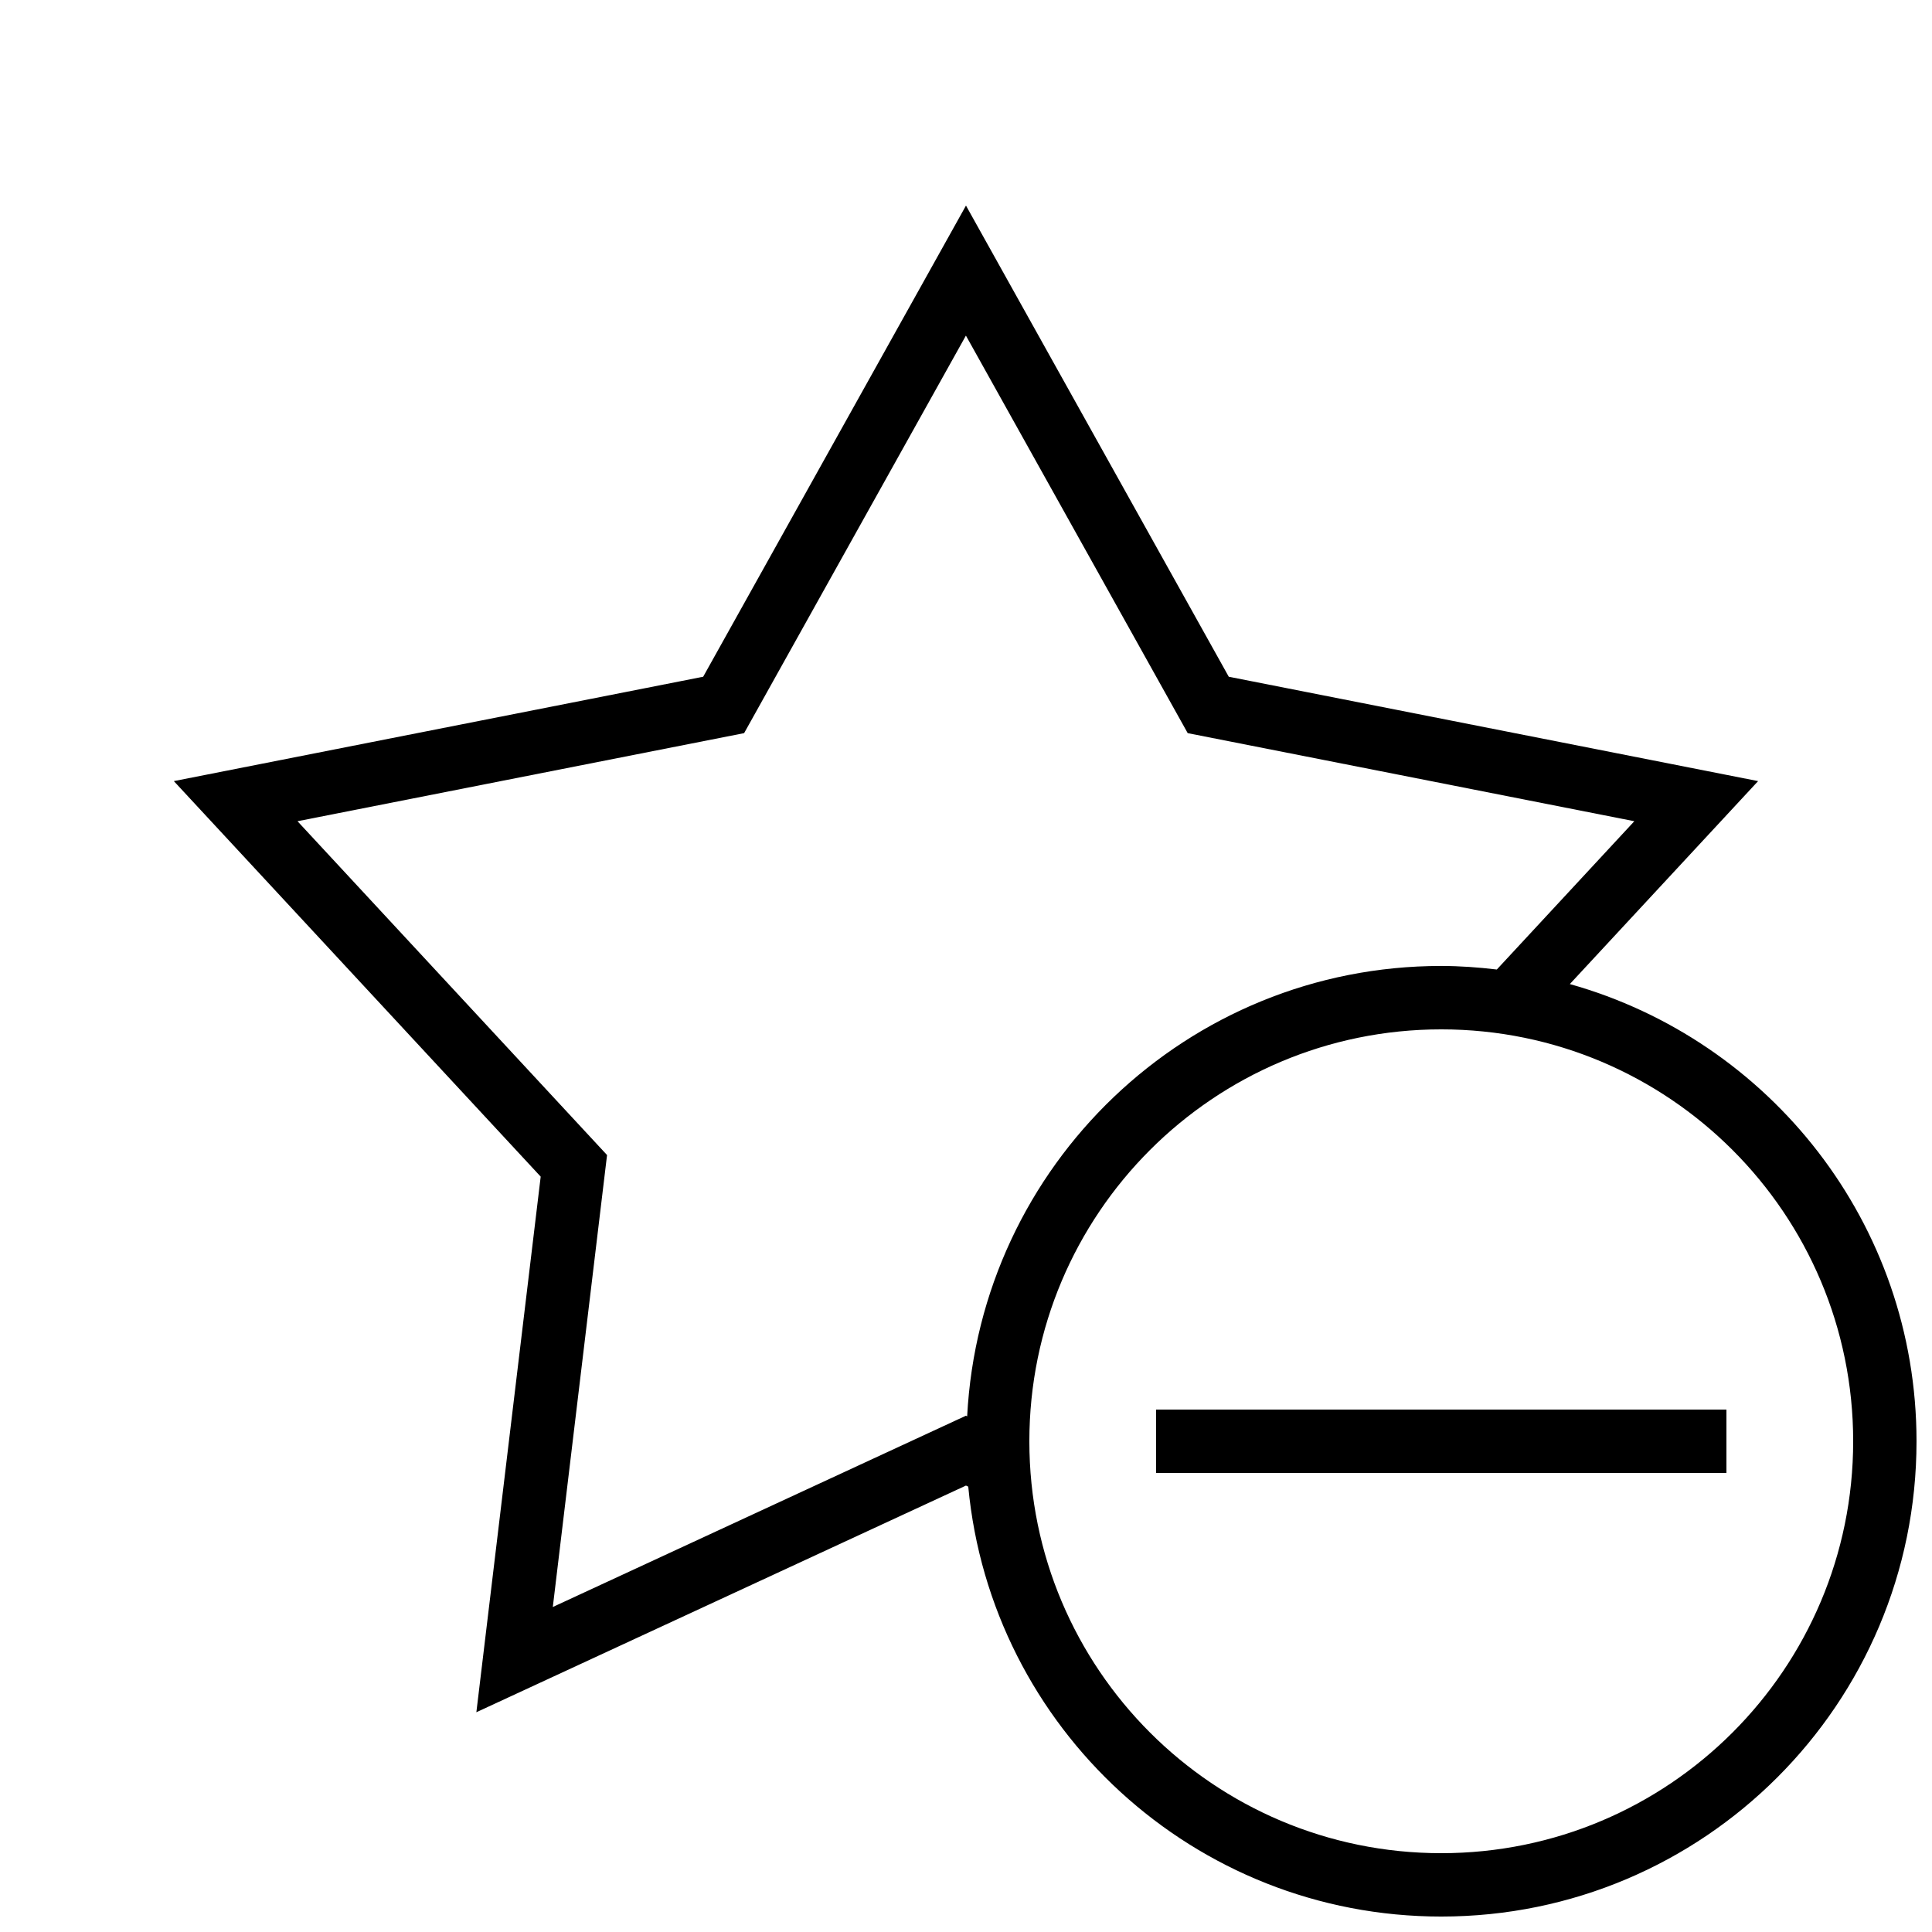 <?xml version="1.0" encoding="UTF-8"?>
<!-- Uploaded to: ICON Repo, www.svgrepo.com, Generator: ICON Repo Mixer Tools -->
<svg width="800px" height="800px" version="1.1" viewBox="144 144 512 512" xmlns="http://www.w3.org/2000/svg">
 <defs>
  <clipPath id="a">
   <path d="m190 198h461.9v453.9h-461.9z"/>
  </clipPath>
 </defs>
 <g clip-path="url(#a)">
  <path d="m560.02 404.79 49.895-53.789-140.28-27.66-69.641-124.86-69.645 124.86-140.28 27.66 97.219 104.82-17.047 141.94 129.75-60.07 0.605 0.285c6.047 63.934 59.836 113.93 125.35 113.93 69.574 0 125.95-56.375 125.95-125.95 0-57.738-38.875-106.29-91.879-121.17zm-269.52 165.08 14.375-119.77-82.035-88.469 118.36-23.344 58.777-105.35 58.777 105.35 118.36 23.344-36.441 39.297c-4.836-0.57-9.742-0.941-14.746-0.941-67.344 0-122.16 52.867-125.62 119.35l-0.336-0.152zm235.45 65.242c-60.289 0-109.16-48.871-109.16-109.16 0-60.289 48.871-109.16 109.16-109.16 60.289 0 109.16 48.871 109.16 109.16 0 60.289-48.871 109.16-109.16 109.16z"/>
 </g>
 <path d="m450.38 517.55h151.14v16.793h-151.14z"/>
</svg>
